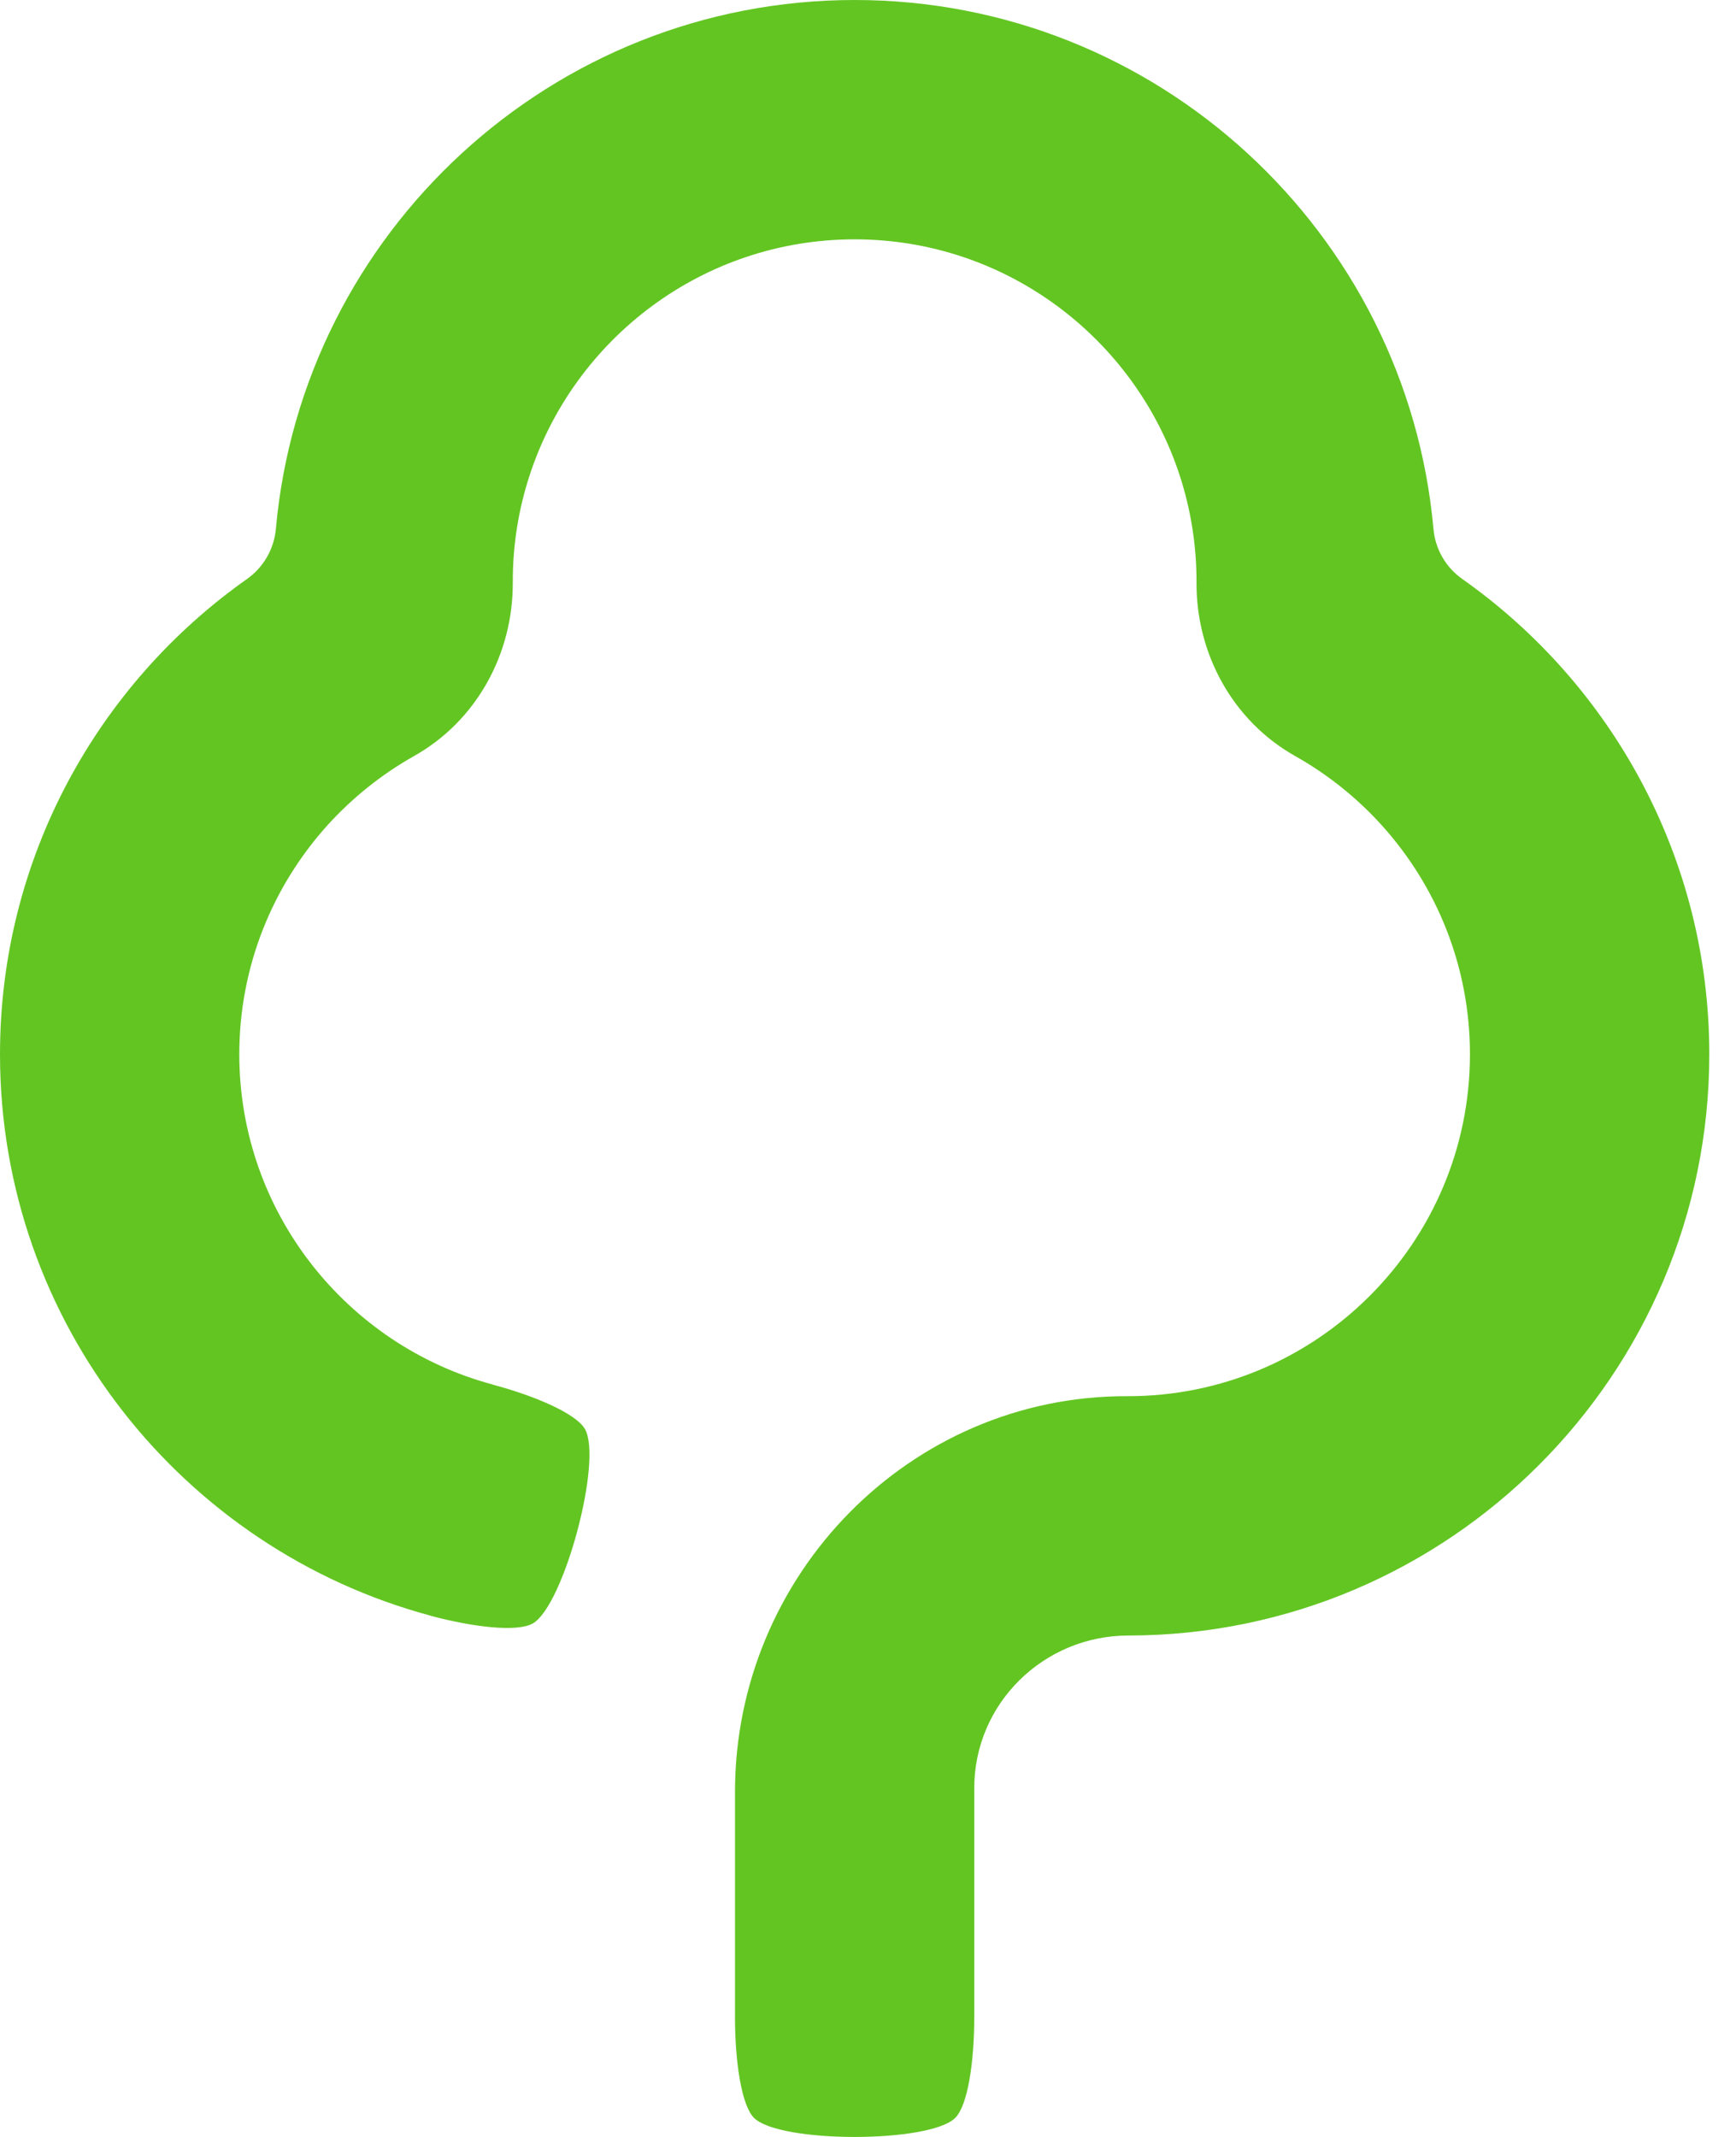 <svg width="39" height="48" viewBox="0 0 39 48" fill="none" xmlns="http://www.w3.org/2000/svg">
<path fill-rule="evenodd" clip-rule="evenodd" d="M32.852 13.006C32.479 12.743 32.242 12.332 32.203 11.877C31.604 5.229 26.002 0 19.2 0C12.398 0 6.796 5.229 6.198 11.877C6.157 12.332 5.92 12.743 5.548 13.006C2.195 15.372 0 19.275 0 23.681C0 29.711 4.11 34.799 9.676 36.292V36.294C10.63 36.549 11.62 36.667 11.971 36.465C12.669 36.062 13.543 32.798 13.141 32.099C12.939 31.749 12.021 31.356 11.068 31.101V31.099C7.794 30.222 5.376 27.229 5.376 23.681C5.376 21.707 6.126 19.903 7.353 18.541C7.913 17.922 8.571 17.394 9.302 16.982C10.701 16.196 11.526 14.692 11.52 13.088V13.056C11.52 12.226 11.653 11.426 11.898 10.677C12.901 7.604 15.795 5.376 19.2 5.376C22.604 5.376 25.498 7.604 26.502 10.677C26.746 11.426 26.88 12.226 26.88 13.056V13.088C26.873 14.692 27.699 16.196 29.097 16.983C29.828 17.395 30.487 17.922 31.046 18.542C32.275 19.904 33.023 21.707 33.023 23.681C33.023 27.923 29.566 31.373 25.322 31.361C20.442 31.348 16.512 35.375 16.512 40.253V45.312C16.512 46.299 16.655 47.287 16.939 47.572C17.51 48.143 20.889 48.143 21.46 47.572C21.746 47.287 21.887 46.299 21.887 45.312V40.167C21.887 38.263 23.446 36.738 25.351 36.737C32.547 36.733 38.4 30.878 38.4 23.681C38.4 19.275 36.206 15.372 32.852 13.006Z" fill="#63C522"/>
</svg>
